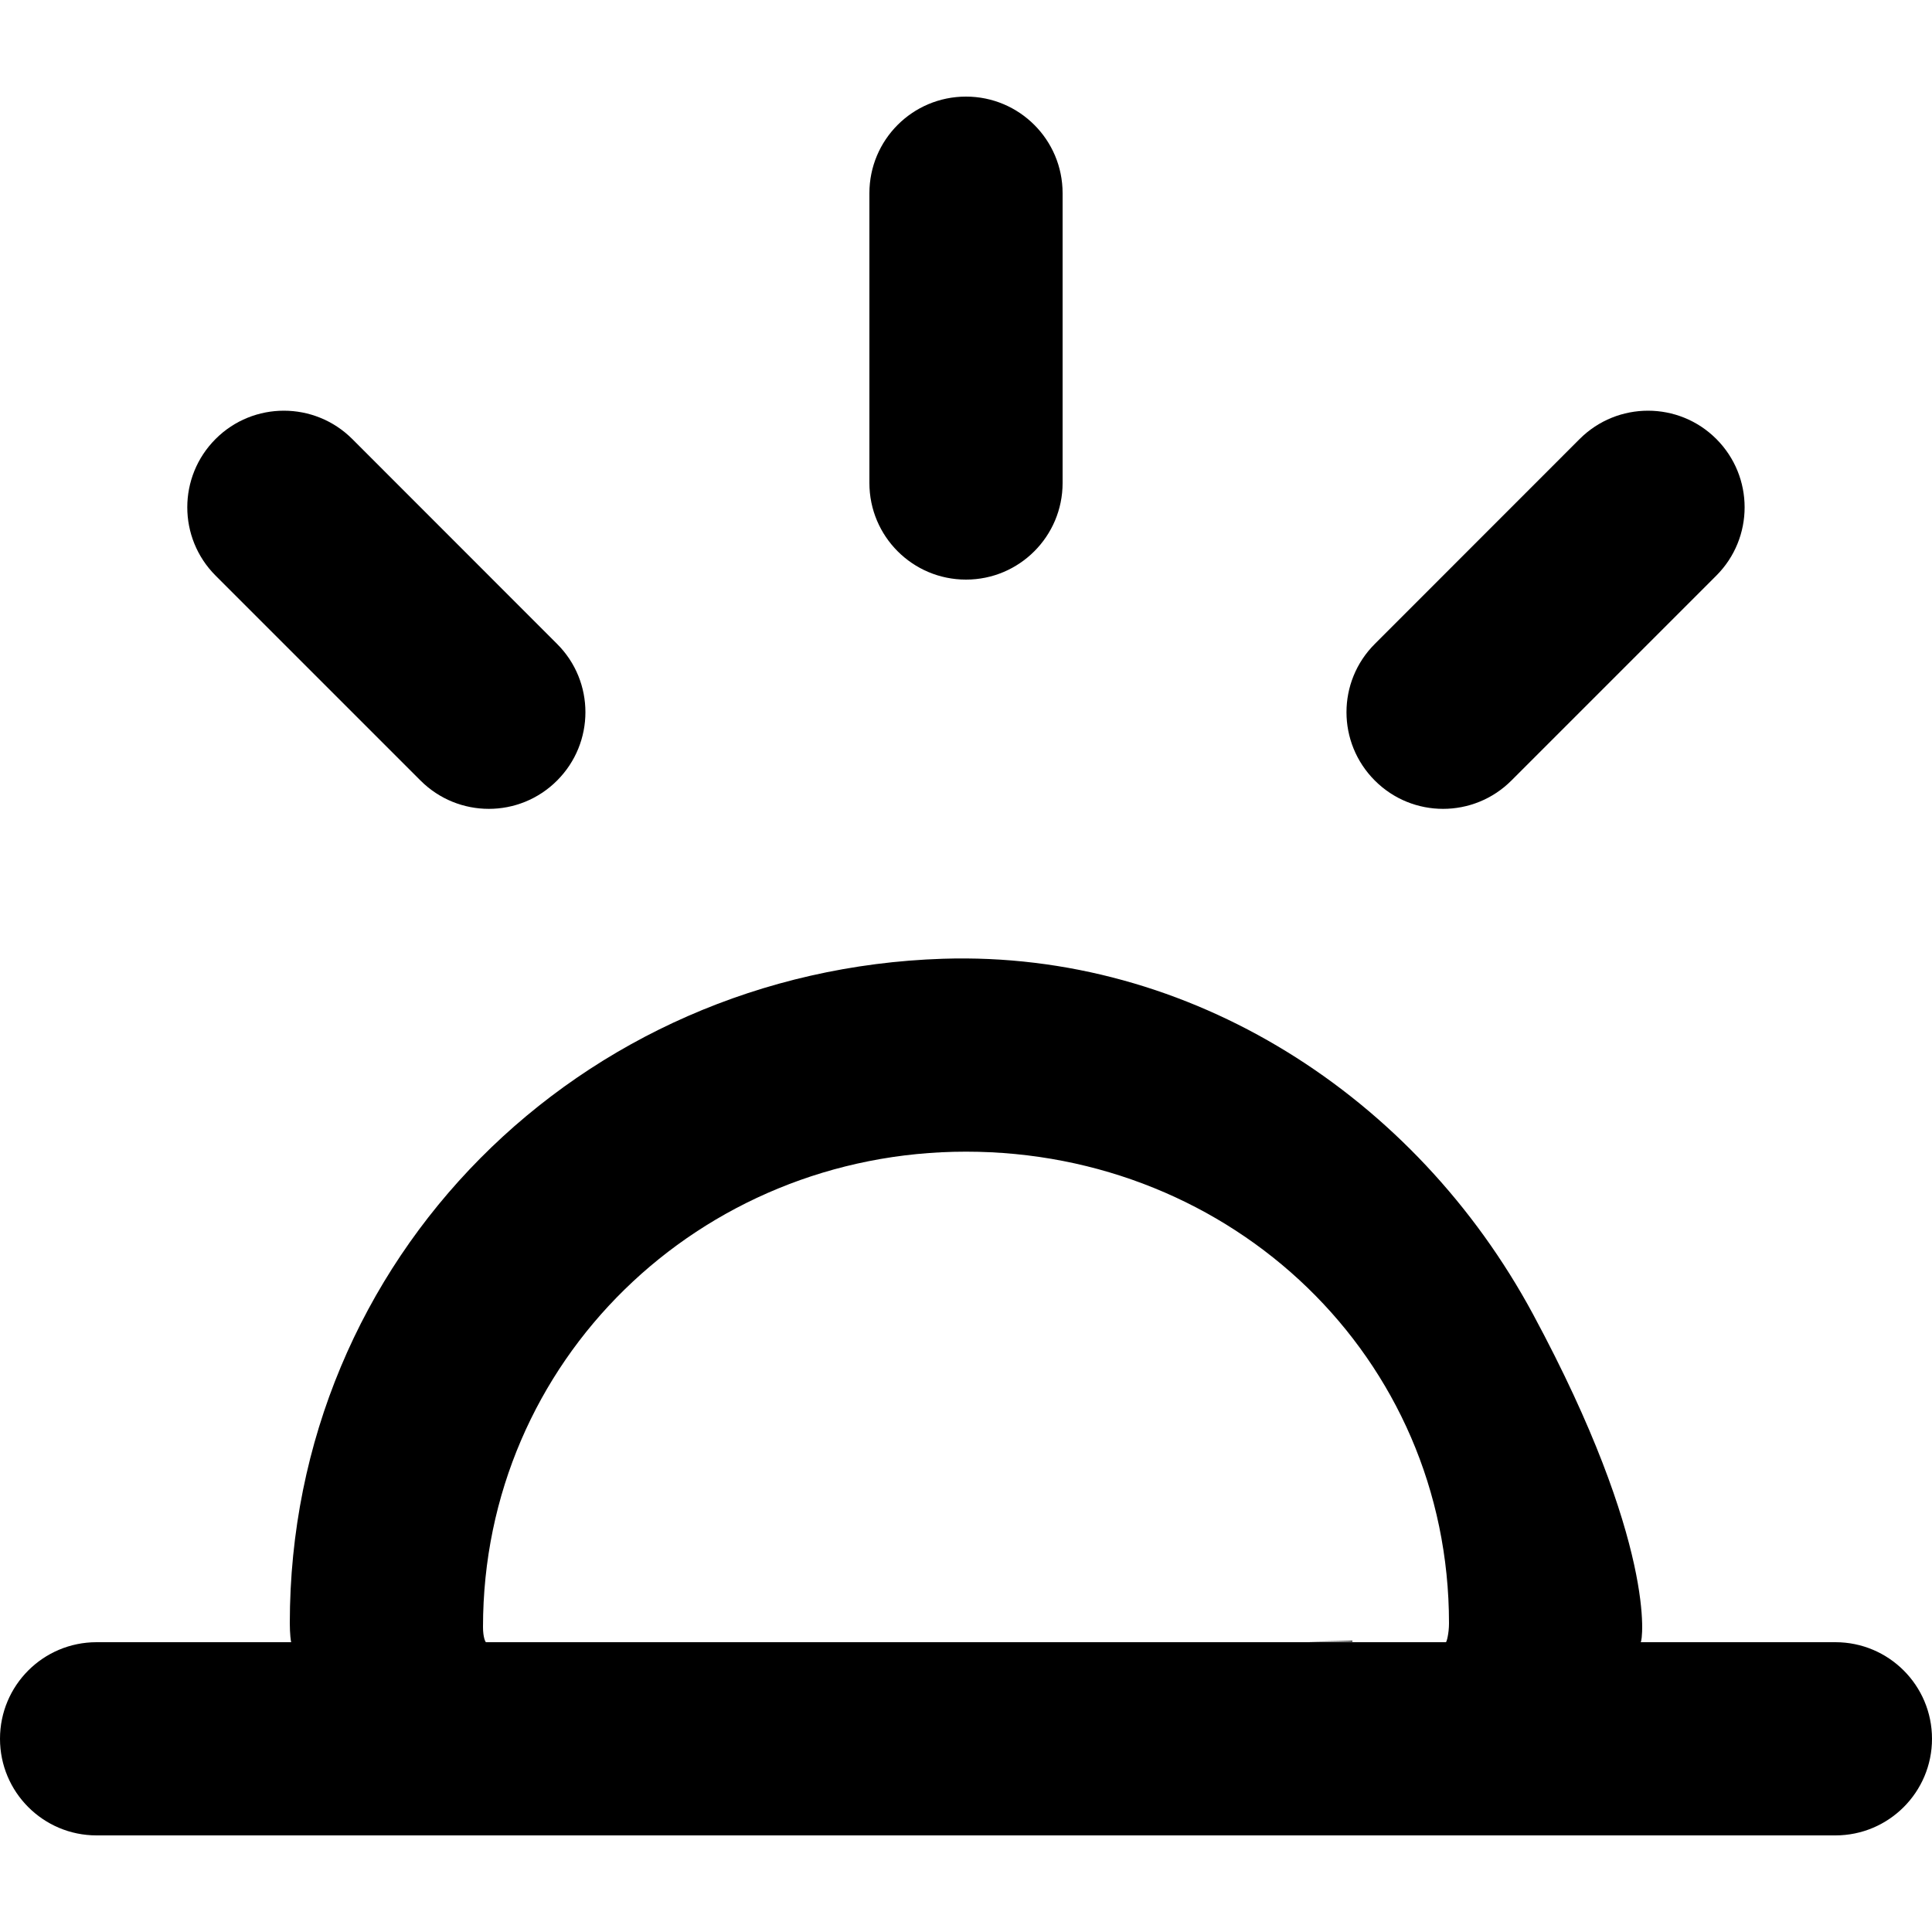 <?xml version="1.0" encoding="UTF-8" standalone="no"?>
<!-- Скачано с сайта svg4.ru / Downloaded from svg4.ru -->
<svg width="800px" height="800px" viewBox="0 -1 20 20" version="1.1" xmlns="http://www.w3.org/2000/svg" xmlns:xlink="http://www.w3.org/1999/xlink">
    
    <title>sunset [#1256]</title>
    <desc>Created with Sketch.</desc>
    <defs>

</defs>
    <g id="Page-1" stroke="none" stroke-width="1" fill="none" fill-rule="evenodd">
        <g id="Dribbble-Light-Preview" transform="translate(-300, -2560)" fill="#000000">
            <g id="icons" transform="translate(56, 160)">
                <path d="M259.646,2407.08 L261.767,2404.959 C262.158,2404.568 262.158,2403.935 261.767,2403.544 L261.767,2403.544 C261.377,2403.154 260.744,2403.154 260.353,2403.544 L258.232,2405.666 C257.841,2406.056 257.841,2406.689 258.232,2407.08 C258.622,2407.471 259.255,2407.471 259.646,2407.08 L259.646,2407.08 Z M254,2405 L254,2405 C254.552,2405 255,2404.552 255,2404 L255,2401 C255,2400.447 254.552,2400 254,2400 L254,2400 C253.447,2400 253,2400.447 253,2401 L253,2404 C253,2404.552 253.447,2405 254,2405 L254,2405 Z M248.353,2407.08 C248.744,2407.471 249.377,2407.471 249.767,2407.08 C250.158,2406.689 250.158,2406.056 249.767,2405.666 L247.646,2403.544 C247.255,2403.154 246.622,2403.154 246.232,2403.544 L246.232,2403.544 C245.841,2403.935 245.841,2404.568 246.232,2404.959 L248.353,2407.08 Z M259,2415.804 C259,2413.047 256.757,2410.922 254,2410.922 C251.243,2410.922 249,2413.086 249,2415.843 C249,2415.95 249.025,2416 249.031,2416 L258.968,2416 C258.975,2416 259,2415.911 259,2415.804 L259,2415.804 Z M264,2417 C264,2417.552 263.552,2418 263,2418 L245,2418 C244.447,2418 244,2417.552 244,2417 C244,2416.447 244.447,2416 245,2416 L247.015,2416 C247.011,2416 247,2415.91 247,2415.804 C247,2412.018 250.005,2409.047 253.761,2408.925 C256.325,2408.843 258.653,2410.346 259.87,2412.605 C261.154,2414.989 261.005,2416 260.984,2416 L263,2416 C263.552,2416 264,2416.447 264,2417 L264,2417 Z M258,2415.995 C257,2415.998 258,2415.99 258,2415.984 L258,2415.995 Z" id="sunset-[#1256]">

</path>
            </g>
        </g>
    </g>
</svg>